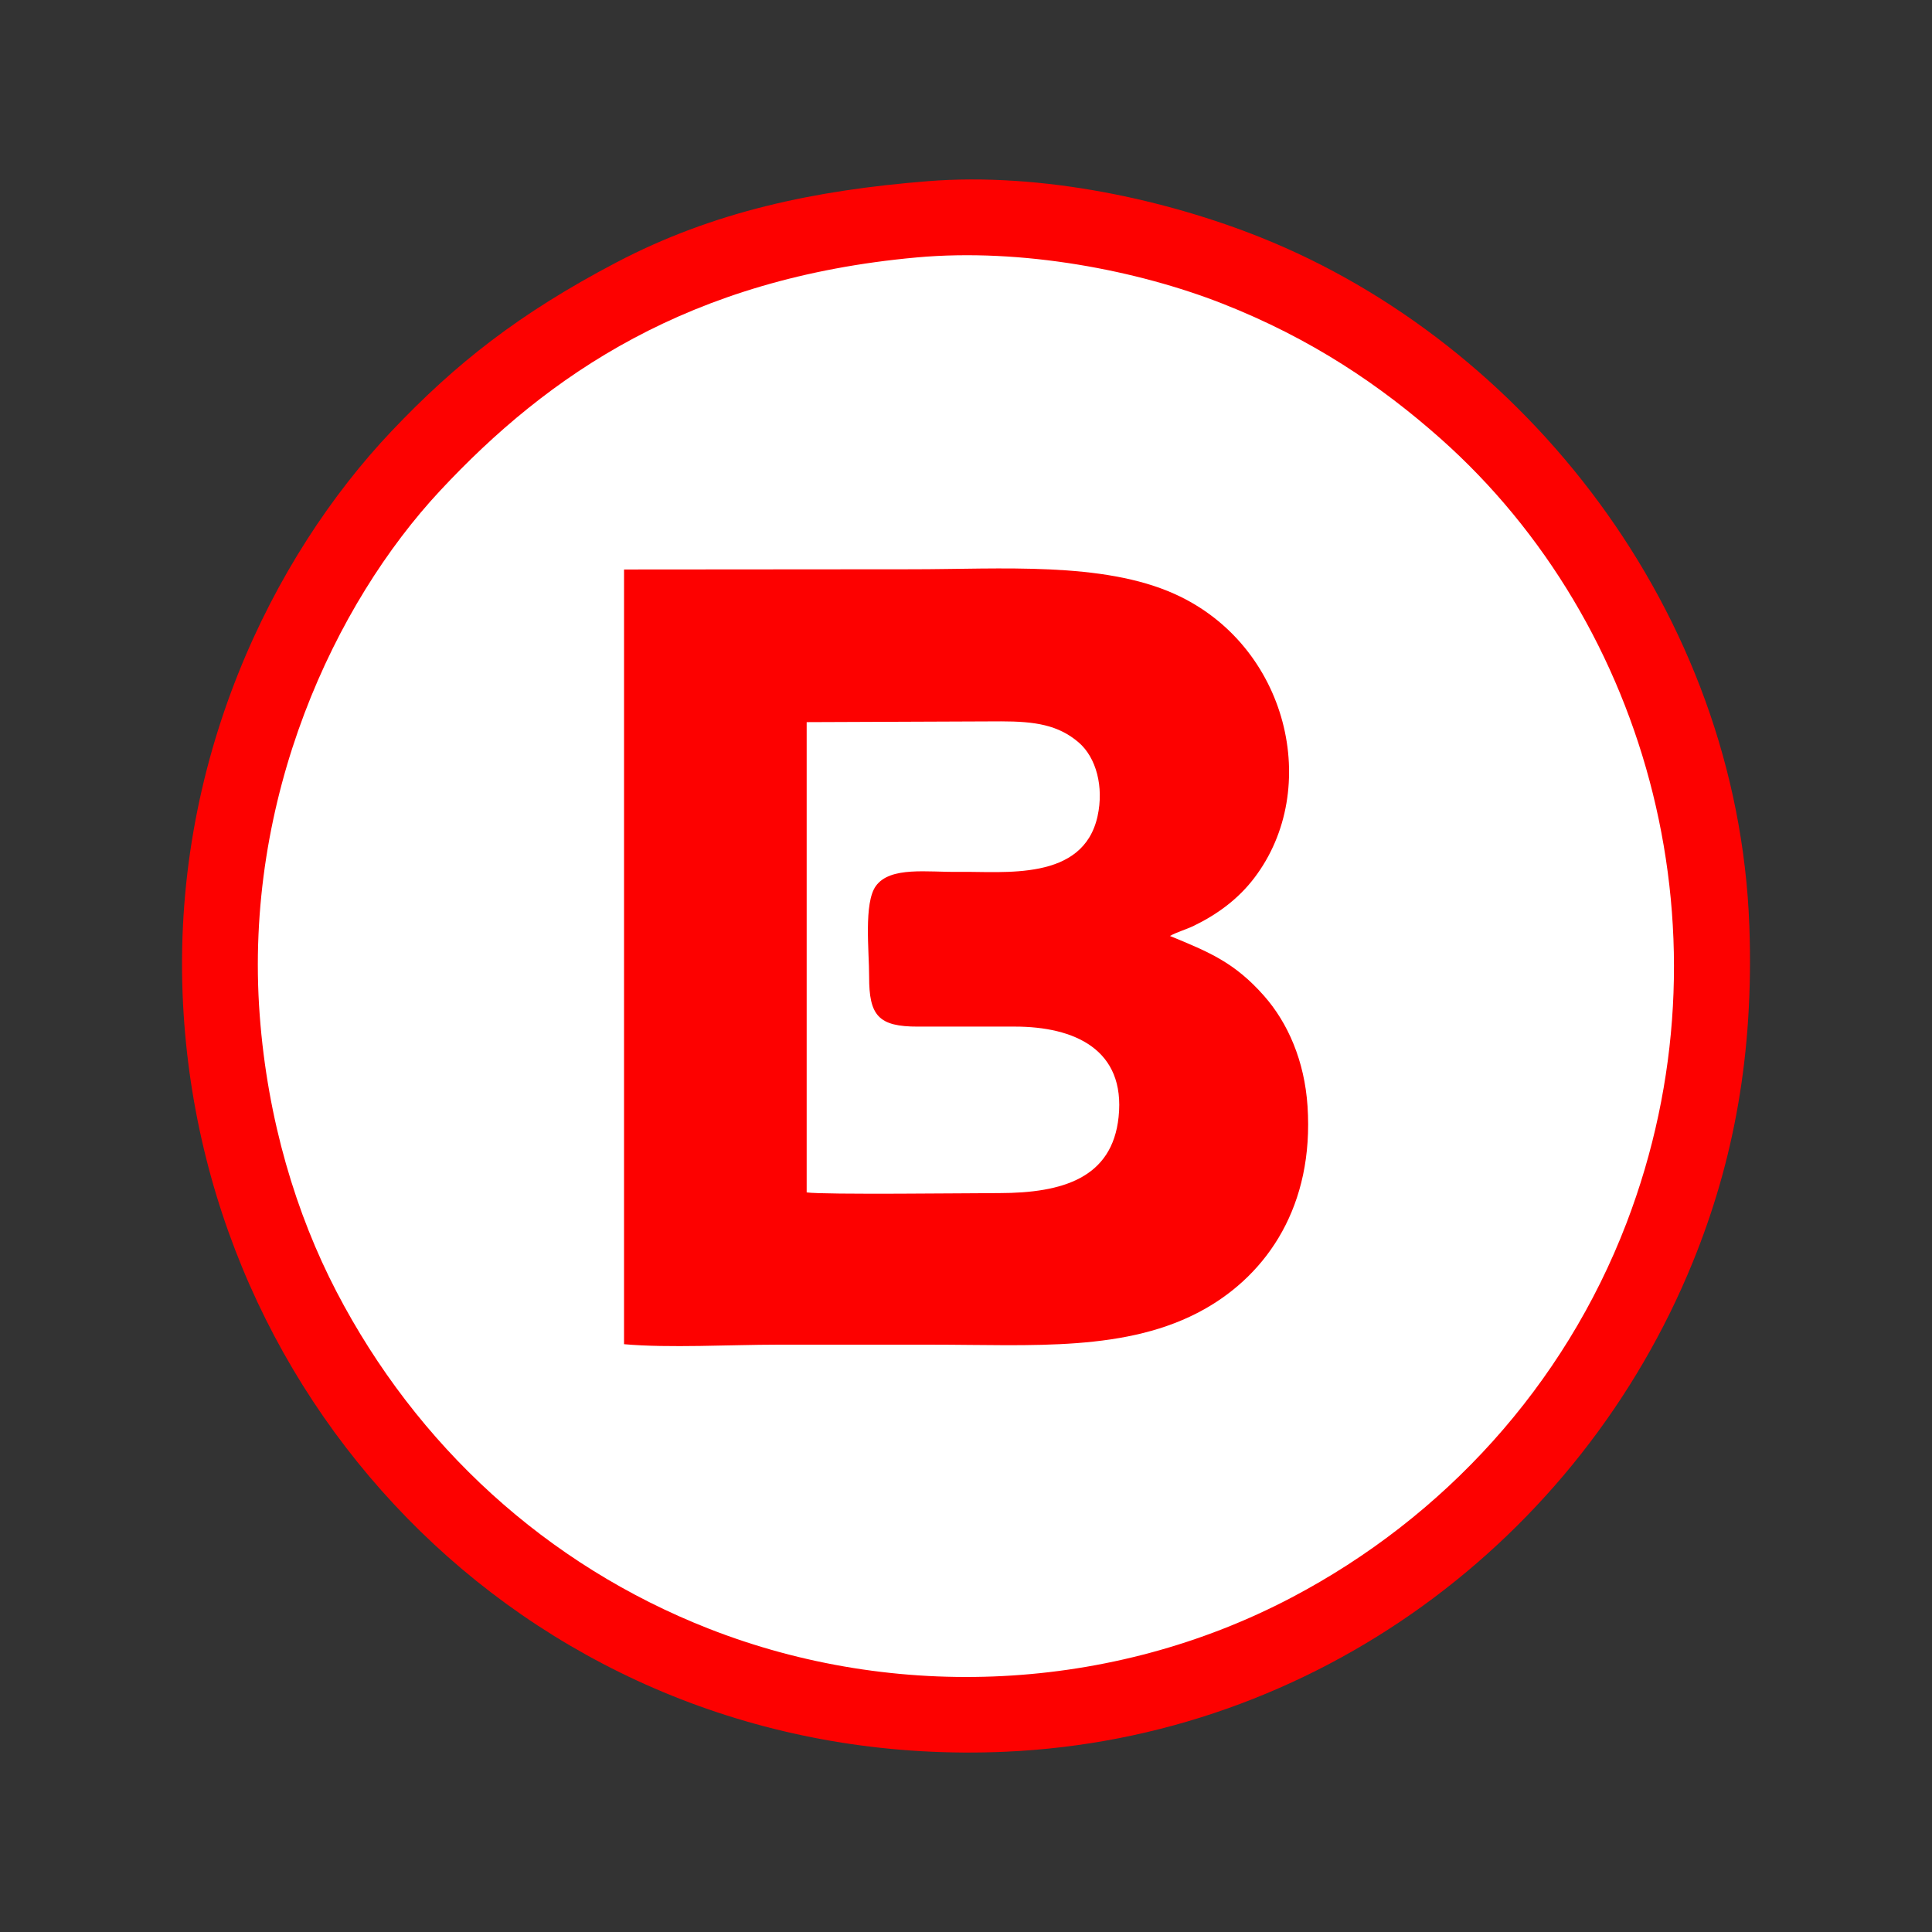 <?xml version="1.0" encoding="UTF-8"?>
<!DOCTYPE svg PUBLIC "-//W3C//DTD SVG 1.1//EN" "http://www.w3.org/Graphics/SVG/1.1/DTD/svg11.dtd">
<!-- Creator: CorelDRAW -->
<svg xmlns="http://www.w3.org/2000/svg" xml:space="preserve" width="150mm" height="150mm" style="shape-rendering:geometricPrecision; text-rendering:geometricPrecision; image-rendering:optimizeQuality; fill-rule:evenodd; clip-rule:evenodd"
viewBox="0 0 150 150"
 xmlns:xlink="http://www.w3.org/1999/xlink">
 <rect x="0" y="0" width="150" height="150" fill="#333333" stroke="none"/>
 <defs>
  <style type="text/css">
   <![CDATA[
    .fil0 {fill:#FD0100}
    .fil1 {fill:white}
   ]]>
  </style>
 </defs>
 <g id="Capa_x0020_1">
  <path class="fil0" d="M71.975 14.072c-8.687,0.699 -16.558,2.33 -24.155,6.321 -7.511,3.946 -12.425,7.814 -17.402,13.062 -9.272,9.774 -17.17,25.764 -16.206,44.49 1.695,32.914 28.97,59.589 63.821,58.06 24.072,-1.056 44.618,-16.477 53.389,-38.004 3.192,-7.834 4.751,-16.194 4.398,-26.082 -0.876,-24.508 -17.55,-45.317 -37.912,-53.475 -7.198,-2.884 -16.928,-5.097 -25.932,-4.373z"/>
  <path class="fil1" d="M71.173 19.987c-17.662,1.601 -28.605,9.098 -37.007,18.113 -8.165,8.76 -15.26,23.818 -14.002,40.718 0.605,8.136 2.835,15.454 5.954,21.452 6.233,11.985 16.326,21.239 28.891,26.172 14.52,5.7 31.303,4.934 45.277,-2.414 11.822,-6.217 21.155,-16.435 25.993,-29.063 8.475,-22.122 1.801,-46.493 -14.432,-60.91 -4.666,-4.144 -10.072,-7.789 -16.964,-10.492 -6.516,-2.555 -15.502,-4.32 -23.71,-3.576z"/>
  <path class="fil0" d="M48.451 104.363c3.454,0.313 8.293,0.038 11.882,0.038 4,0 8,0 12,0 7.786,0 15.215,0.594 21.174,-2.756 4.904,-2.756 8.52,-8.043 8.009,-15.765 -0.232,-3.51 -1.524,-6.466 -3.38,-8.567 -2.287,-2.589 -4.256,-3.392 -7.301,-4.645 0.486,-0.281 1.28,-0.511 1.857,-0.791 1.839,-0.894 3.442,-2.076 4.687,-3.709 5.277,-6.922 2.627,-18.075 -6.167,-22.046 -5.611,-2.534 -13.487,-1.924 -20.38,-1.924l-22.381 0.017 -0.001 60.148z"/>
  <path class="fil1" d="M62.63 92.578c1.293,0.192 12.634,0.057 14.953,0.054 4.955,-0.006 8.772,-1.188 9.265,-5.909 0.548,-5.242 -3.425,-7.019 -8.065,-7.018 -2.5,0.001 -5.001,-0.007 -7.5,0.001 -3.086,0.01 -3.811,-0.857 -3.804,-3.886 0.005,-1.943 -0.431,-5.71 0.522,-7.031 1.116,-1.547 4.031,-1.06 6.432,-1.097 3.5,-0.053 9.67,0.769 10.783,-4.328 0.497,-2.279 -0.105,-4.547 -1.462,-5.716 -1.595,-1.374 -3.414,-1.639 -6.021,-1.642l-15.103 0.061 0 36.512z"/>
 </g>
</svg>
